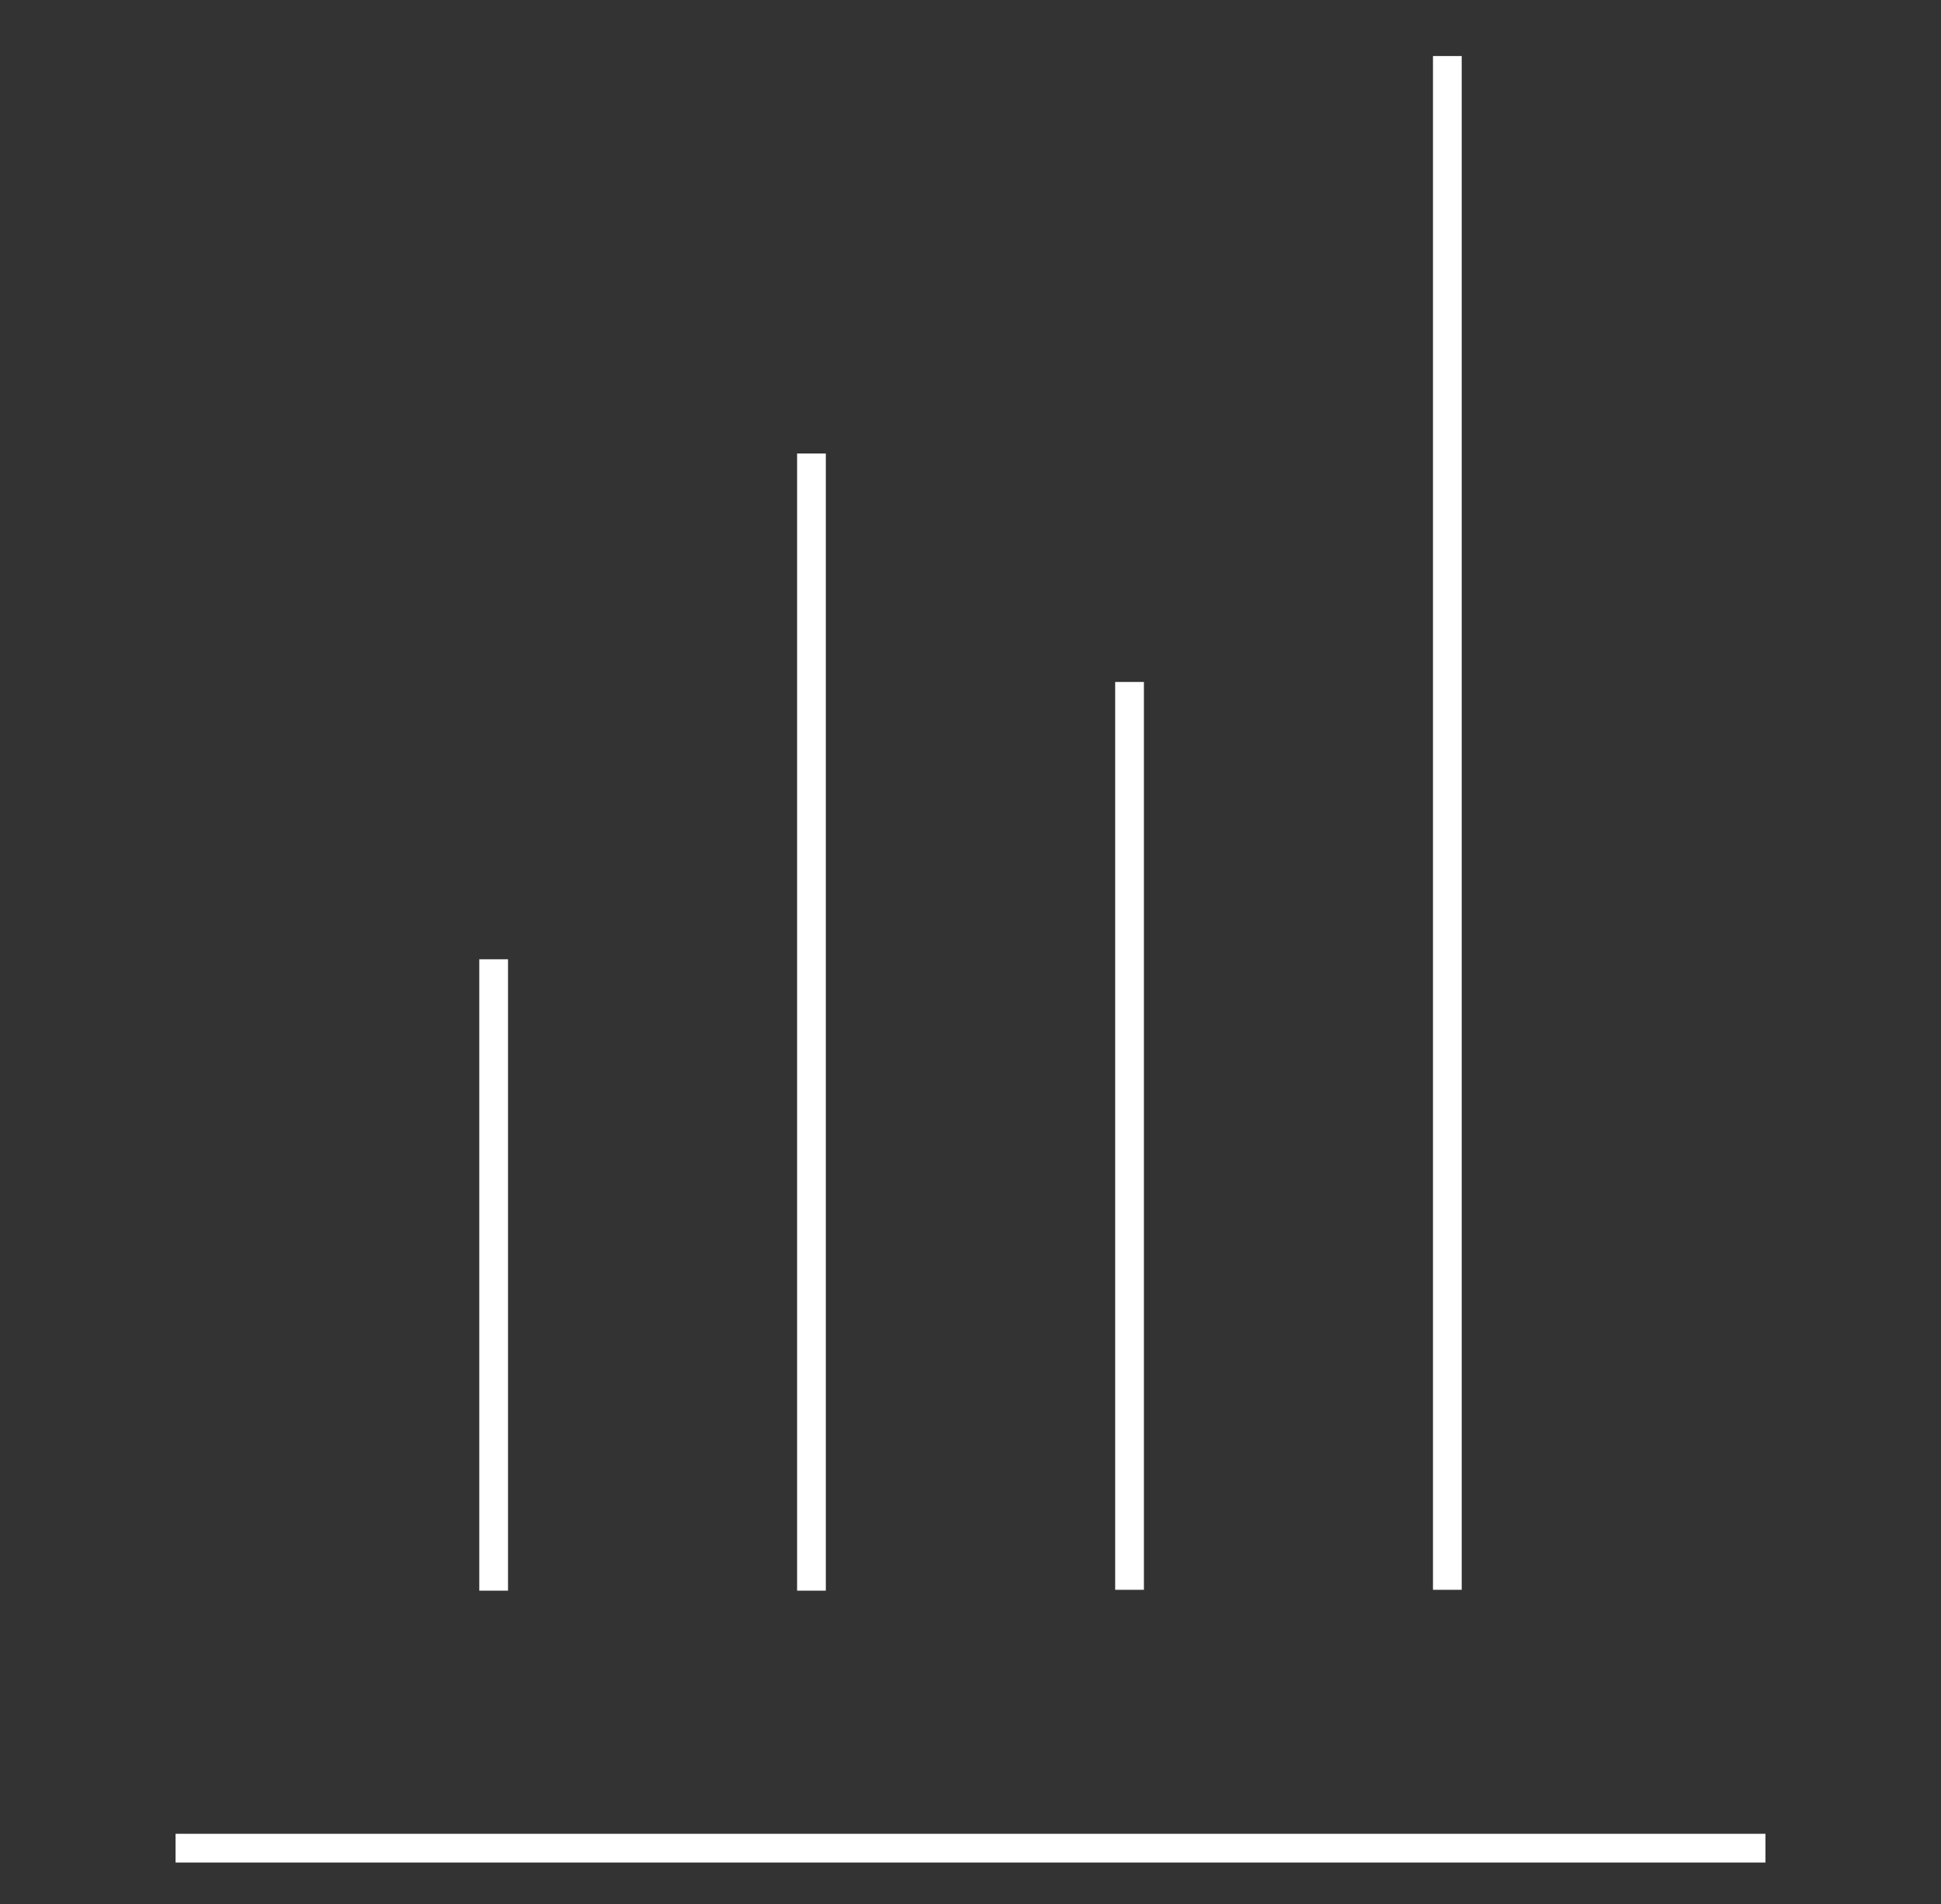 <?xml version="1.0" encoding="UTF-8"?>
<svg id="Livello_1" data-name="Livello 1" xmlns="http://www.w3.org/2000/svg" width="67.55" height="66.26" viewBox="0 0 67.55 66.26">
  <rect x="0" y="0" width="67.55" height="66.26" fill="#333333" stroke="none"/>
  <defs>
    <style>
      .cls-1 {
        fill: none;
        stroke: #fff;
        stroke-miterlimit: 10;
      }
    </style>
  </defs>
  <line class="cls-1" x1="6.11" y1="64.31" x2="61.44" y2="64.31"/>
  <line class="cls-1" x1="28.24" y1="55.35" x2="28.24" y2="15.78"/>
  <line class="cls-1" x1="17.18" y1="55.35" x2="17.18" y2="33.38"/>
  <line class="cls-1" x1="50.37" y1="55.32" x2="50.37" y2="1.95"/>
  <line class="cls-1" x1="39.31" y1="55.32" x2="39.31" y2="23.73"/>
</svg>